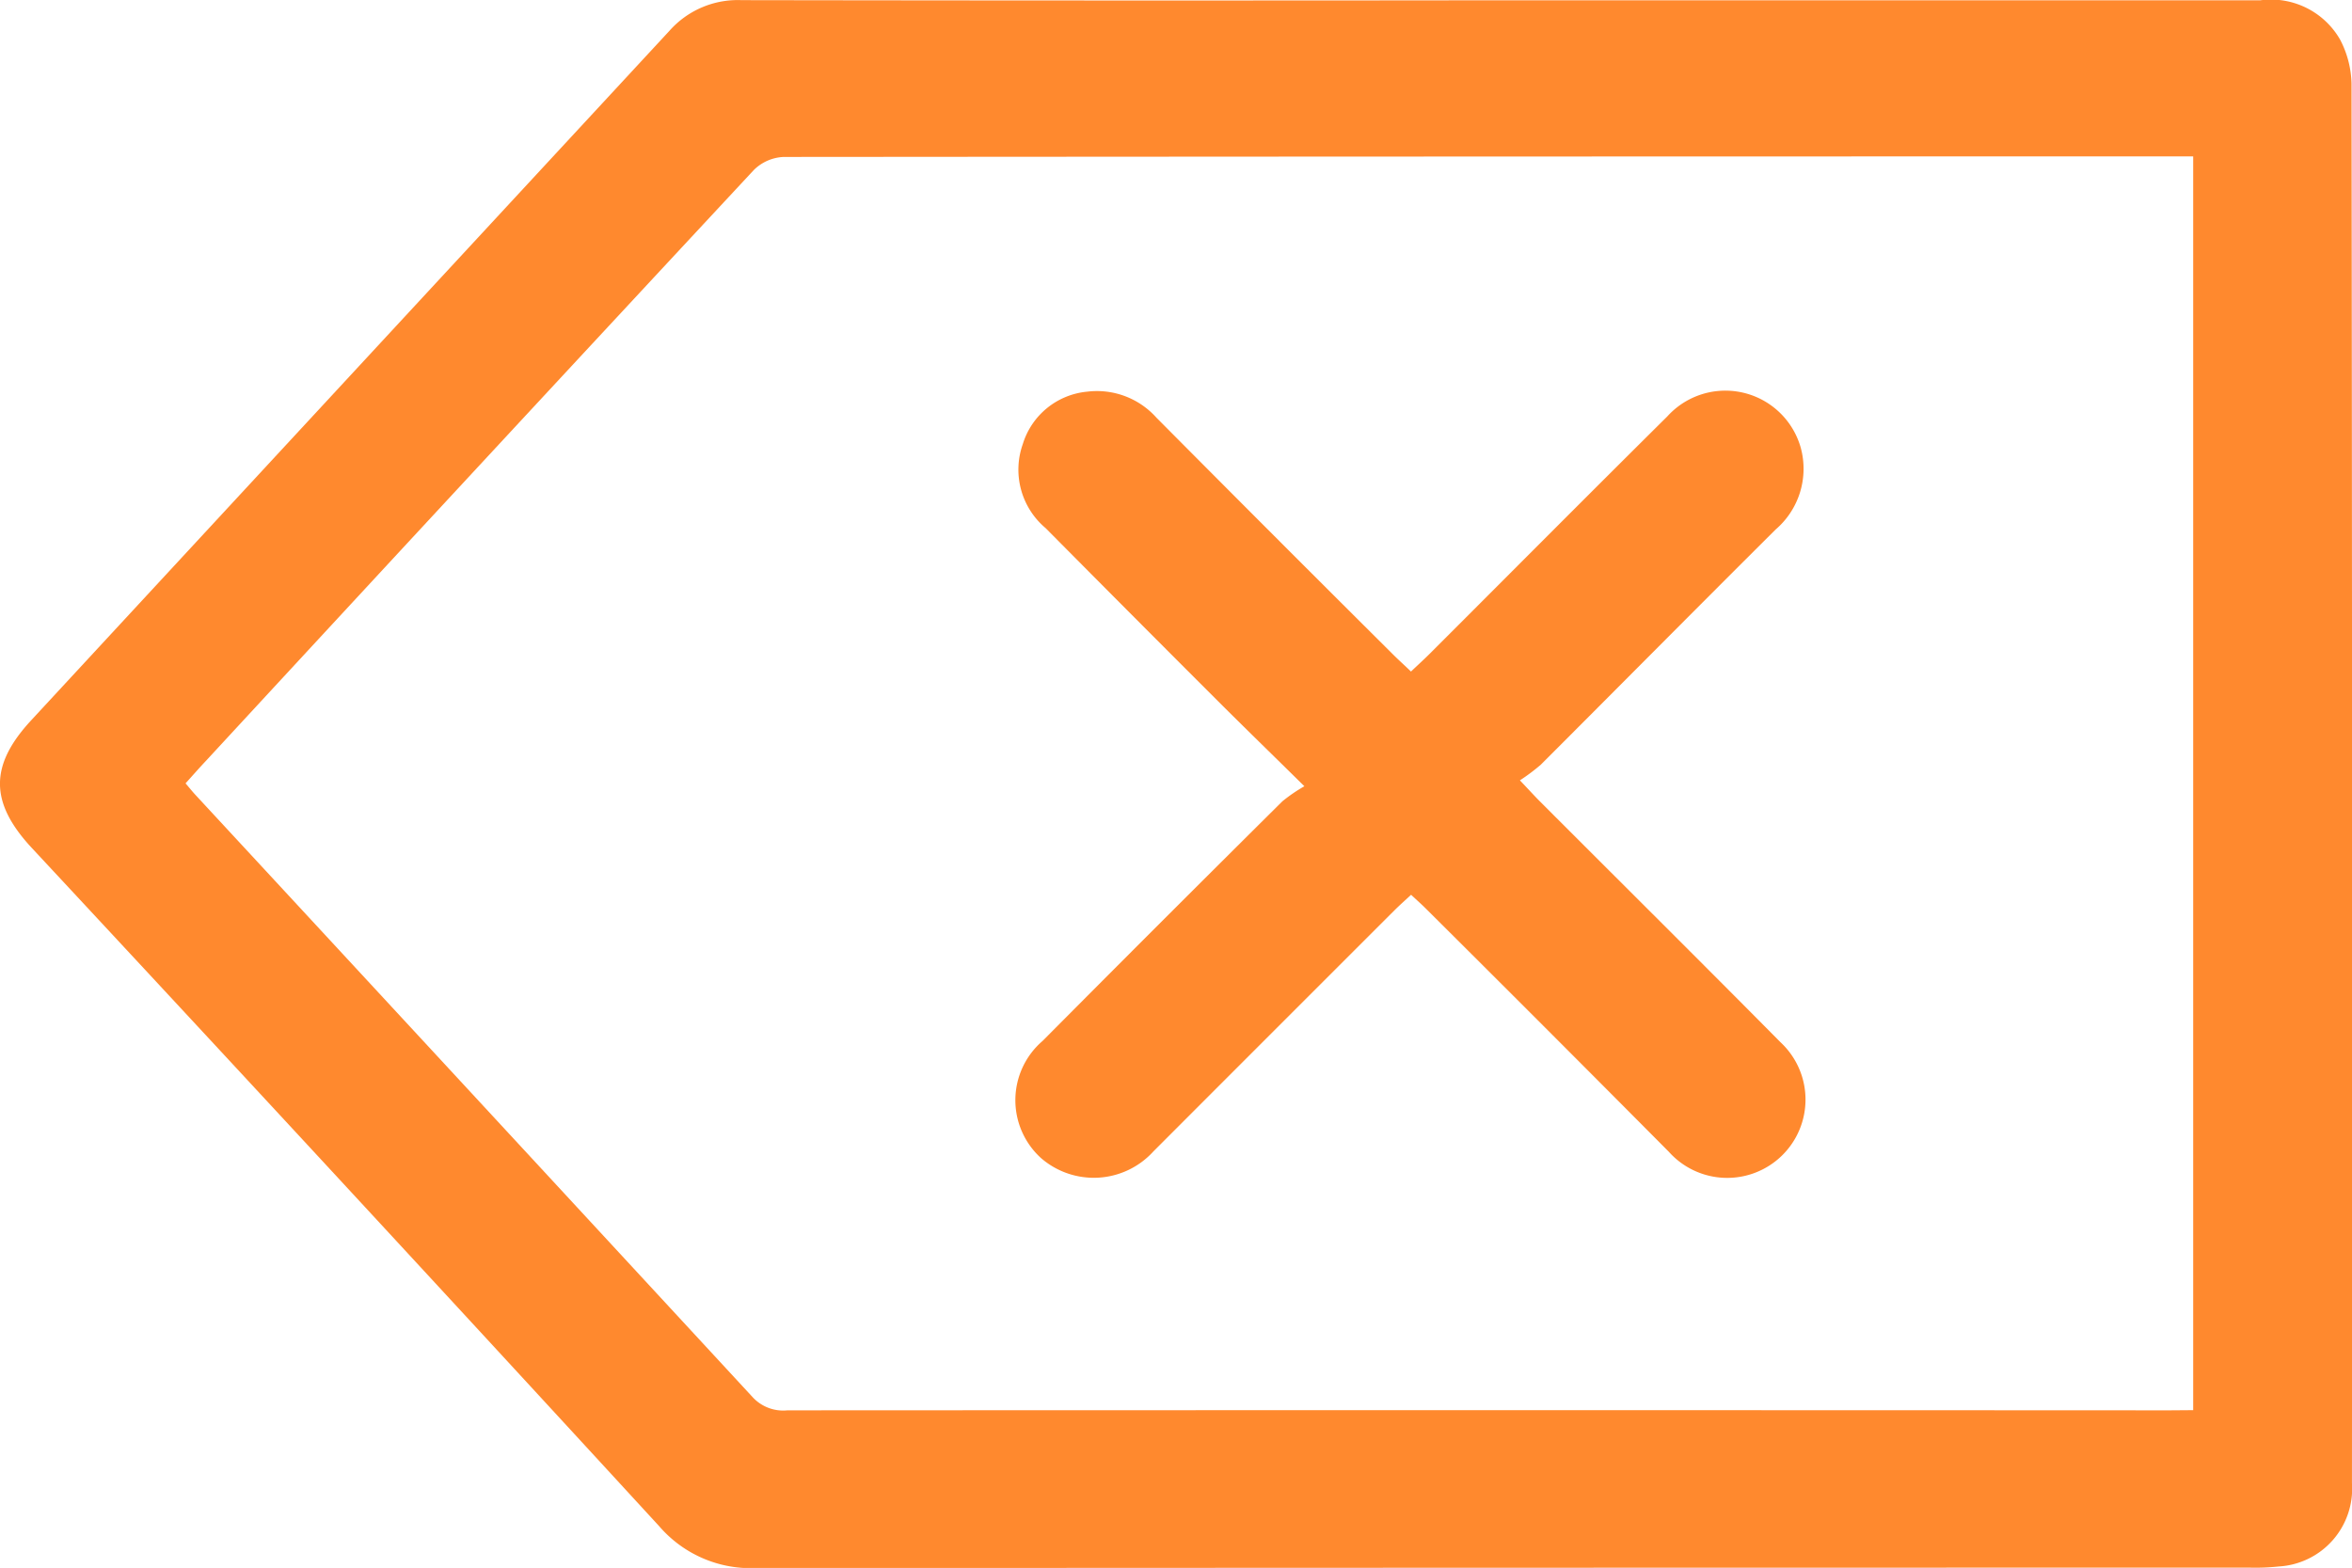 <svg xmlns="http://www.w3.org/2000/svg" width="65" height="43.341" viewBox="0 0 65 43.341">
  <g id="Group_181" data-name="Group 181" transform="translate(-1404.812 -246.309)">
    <g id="Group_180" data-name="Group 180" transform="translate(1404.812 246.309)">
      <path id="Path_91" data-name="Path 91" d="M1446.353,246.317q10.463,0,20.927,0a2.2,2.2,0,0,1,2.206,1.092,2.758,2.758,0,0,1,.313,1.21q.024,19.345.012,38.69a2.153,2.153,0,0,1-2.025,2.3,6.036,6.036,0,0,1-.789.032q-20.653,0-41.305.012a3.338,3.338,0,0,1-2.663-1.158q-8.643-9.407-17.347-18.757c-1.152-1.244-1.166-2.268-.01-3.517q8.82-9.533,17.643-19.063a2.52,2.52,0,0,1,1.99-.845Q1435.828,246.33,1446.353,246.317Zm19.07,38.971V250.632h-.57q-19.192,0-38.384.015a1.249,1.249,0,0,0-.822.359q-7.584,8.149-15.136,16.326c-.189.2-.373.411-.571.63.111.13.186.224.267.312q7.707,8.324,15.406,16.656a1.148,1.148,0,0,0,.961.363q19.1-.009,38.2,0Z" transform="translate(-1404.812 -246.309)" fill="#ff892e"/>
      <path id="Path_92" data-name="Path 92" d="M1471.738,279.935c-.888-.875-1.643-1.609-2.387-2.352q-2.388-2.386-4.764-4.783a2.111,2.111,0,0,1-.631-2.322,2.062,2.062,0,0,1,1.782-1.45,2.205,2.205,0,0,1,1.912.72q3.257,3.279,6.534,6.54c.155.155.318.3.5.476.182-.173.344-.319.5-.474,2.194-2.192,4.381-4.393,6.583-6.577a2.164,2.164,0,0,1,3.688.863,2.211,2.211,0,0,1-.692,2.261c-2.17,2.16-4.324,4.335-6.489,6.5a5.308,5.308,0,0,1-.58.435c.247.259.392.42.545.574,2.221,2.223,4.451,4.437,6.662,6.67a2.164,2.164,0,1,1-3.093,3.021q-3.343-3.367-6.706-6.713c-.126-.127-.261-.244-.415-.389-.164.153-.313.284-.454.424q-3.334,3.332-6.665,6.667a2.225,2.225,0,0,1-3.113.183,2.16,2.16,0,0,1,.048-3.234q3.3-3.321,6.625-6.622A4.438,4.438,0,0,1,1471.738,279.935Z" transform="translate(-1435.69 -258.202)" fill="#ff892e"/>
    </g>
  </g>
</svg>
